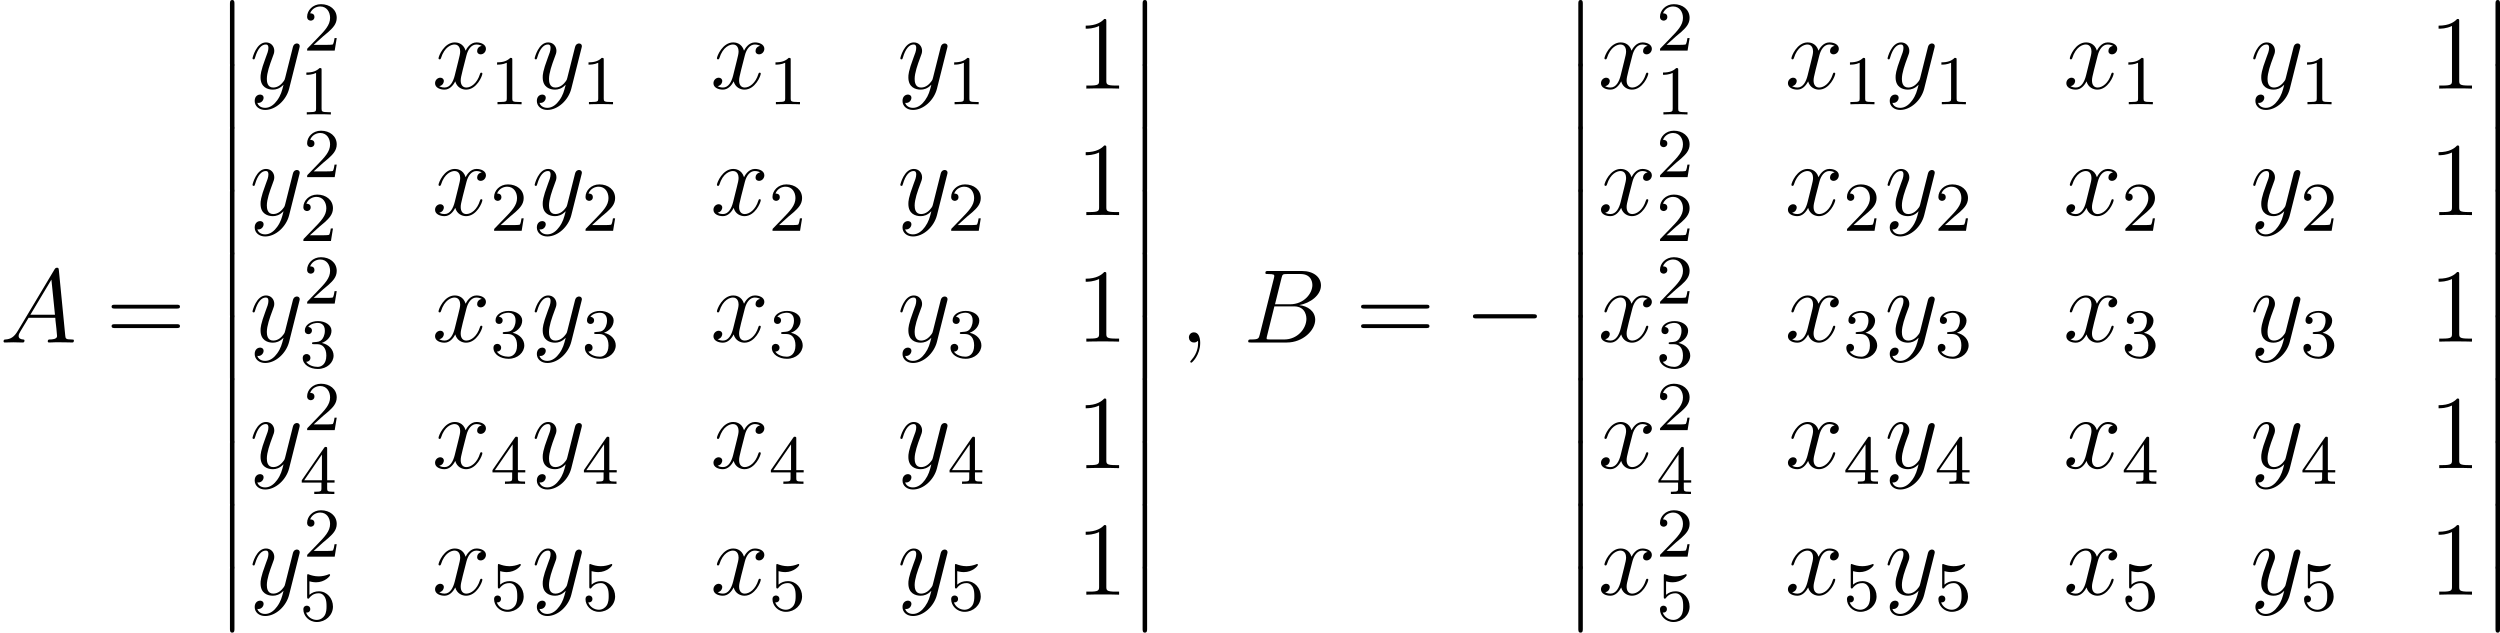 <?xml version='1.0' encoding='UTF-8'?>
<!-- Generated by CodeCogs with dvisvgm 2.13.3 -->
<svg version='1.1' xmlns='http://www.w3.org/2000/svg' xmlns:xlink='http://www.w3.org/1999/xlink' width='322.553pt' height='81.624pt' viewBox='-.239 -.228 322.553 81.624'>
<defs>
<path id='g1-0' d='M7.878-2.75C8.082-2.75 8.297-2.75 8.297-2.989S8.082-3.228 7.878-3.228H1.411C1.207-3.228 .992-3.228 .992-2.989S1.207-2.75 1.411-2.75H7.878Z'/>
<path id='g0-12' d='M1.733 6.982C1.733 7.173 1.733 7.424 1.985 7.424C2.248 7.424 2.248 7.185 2.248 6.982V.191C2.248 0 2.248-.251 1.997-.251C1.733-.251 1.733-.012 1.733 .191V6.982Z'/>
<path id='g3-49' d='M2.503-5.077C2.503-5.292 2.487-5.3 2.271-5.3C1.945-4.981 1.522-4.79 .765-4.79V-4.527C.98-4.527 1.411-4.527 1.873-4.742V-.654C1.873-.359 1.849-.263 1.092-.263H.813V0C1.14-.024 1.825-.024 2.184-.024S3.236-.024 3.563 0V-.263H3.284C2.527-.263 2.503-.359 2.503-.654V-5.077Z'/>
<path id='g3-50' d='M2.248-1.626C2.375-1.745 2.71-2.008 2.837-2.12C3.332-2.574 3.802-3.013 3.802-3.738C3.802-4.686 3.005-5.3 2.008-5.3C1.052-5.3 .422-4.575 .422-3.866C.422-3.475 .733-3.419 .845-3.419C1.012-3.419 1.259-3.539 1.259-3.842C1.259-4.256 .861-4.256 .765-4.256C.996-4.838 1.53-5.037 1.921-5.037C2.662-5.037 3.045-4.407 3.045-3.738C3.045-2.909 2.463-2.303 1.522-1.339L.518-.303C.422-.215 .422-.199 .422 0H3.571L3.802-1.427H3.555C3.531-1.267 3.467-.869 3.371-.717C3.324-.654 2.718-.654 2.59-.654H1.172L2.248-1.626Z'/>
<path id='g3-51' d='M2.016-2.662C2.646-2.662 3.045-2.2 3.045-1.363C3.045-.367 2.479-.072 2.056-.072C1.618-.072 1.02-.231 .741-.654C1.028-.654 1.227-.837 1.227-1.1C1.227-1.355 1.044-1.538 .789-1.538C.574-1.538 .351-1.403 .351-1.084C.351-.327 1.164 .167 2.072 .167C3.132 .167 3.873-.566 3.873-1.363C3.873-2.024 3.347-2.63 2.534-2.805C3.164-3.029 3.634-3.571 3.634-4.208S2.917-5.3 2.088-5.3C1.235-5.3 .59-4.838 .59-4.232C.59-3.937 .789-3.81 .996-3.81C1.243-3.81 1.403-3.985 1.403-4.216C1.403-4.511 1.148-4.623 .972-4.631C1.307-5.069 1.921-5.093 2.064-5.093C2.271-5.093 2.877-5.029 2.877-4.208C2.877-3.65 2.646-3.316 2.534-3.188C2.295-2.941 2.112-2.925 1.626-2.893C1.474-2.885 1.411-2.877 1.411-2.774C1.411-2.662 1.482-2.662 1.618-2.662H2.016Z'/>
<path id='g3-52' d='M3.14-5.157C3.14-5.316 3.14-5.38 2.973-5.38C2.869-5.38 2.861-5.372 2.782-5.26L.239-1.57V-1.307H2.487V-.646C2.487-.351 2.463-.263 1.849-.263H1.666V0C2.343-.024 2.359-.024 2.813-.024S3.284-.024 3.961 0V-.263H3.778C3.164-.263 3.14-.351 3.14-.646V-1.307H3.985V-1.57H3.14V-5.157ZM2.542-4.511V-1.57H.518L2.542-4.511Z'/>
<path id='g3-53' d='M1.116-4.479C1.219-4.447 1.538-4.368 1.873-4.368C2.869-4.368 3.475-5.069 3.475-5.189C3.475-5.276 3.419-5.3 3.379-5.3C3.363-5.3 3.347-5.3 3.276-5.26C2.965-5.141 2.598-5.045 2.168-5.045C1.698-5.045 1.307-5.165 1.06-5.26C.98-5.3 .964-5.3 .956-5.3C.853-5.3 .853-5.212 .853-5.069V-2.734C.853-2.59 .853-2.495 .98-2.495C1.044-2.495 1.068-2.527 1.108-2.59C1.203-2.71 1.506-3.116 2.184-3.116C2.63-3.116 2.845-2.75 2.917-2.598C3.053-2.311 3.068-1.945 3.068-1.634C3.068-1.339 3.061-.909 2.837-.558C2.686-.319 2.367-.072 1.945-.072C1.427-.072 .917-.399 .733-.917C.757-.909 .805-.909 .813-.909C1.036-.909 1.211-1.052 1.211-1.299C1.211-1.594 .98-1.698 .821-1.698C.677-1.698 .422-1.618 .422-1.275C.422-.558 1.044 .167 1.961 .167C2.957 .167 3.802-.606 3.802-1.594C3.802-2.519 3.132-3.339 2.192-3.339C1.793-3.339 1.419-3.212 1.116-2.941V-4.479Z'/>
<path id='g2-59' d='M2.331 .048C2.331-.646 2.104-1.16 1.614-1.16C1.231-1.16 1.04-.849 1.04-.586S1.219 0 1.626 0C1.781 0 1.913-.048 2.02-.155C2.044-.179 2.056-.179 2.068-.179C2.092-.179 2.092-.012 2.092 .048C2.092 .442 2.02 1.219 1.327 1.997C1.196 2.14 1.196 2.164 1.196 2.188C1.196 2.248 1.255 2.307 1.315 2.307C1.411 2.307 2.331 1.423 2.331 .048Z'/>
<path id='g2-65' d='M2.032-1.327C1.614-.622 1.207-.383 .634-.347C.502-.335 .406-.335 .406-.12C.406-.048 .466 0 .55 0C.765 0 1.303-.024 1.518-.024C1.865-.024 2.248 0 2.582 0C2.654 0 2.798 0 2.798-.227C2.798-.335 2.702-.347 2.63-.347C2.355-.371 2.128-.466 2.128-.753C2.128-.921 2.2-1.052 2.355-1.315L3.264-2.821H6.312C6.324-2.714 6.324-2.618 6.336-2.511C6.372-2.2 6.516-.956 6.516-.729C6.516-.371 5.906-.347 5.715-.347C5.583-.347 5.452-.347 5.452-.132C5.452 0 5.559 0 5.631 0C5.834 0 6.073-.024 6.276-.024H6.958C7.687-.024 8.213 0 8.225 0C8.309 0 8.44 0 8.44-.227C8.44-.347 8.333-.347 8.153-.347C7.496-.347 7.484-.454 7.448-.813L6.719-8.273C6.695-8.512 6.647-8.536 6.516-8.536C6.396-8.536 6.324-8.512 6.217-8.333L2.032-1.327ZM3.467-3.168L5.87-7.185L6.276-3.168H3.467Z'/>
<path id='g2-66' d='M4.376-7.352C4.483-7.795 4.531-7.819 4.997-7.819H6.551C7.902-7.819 7.902-6.671 7.902-6.563C7.902-5.595 6.934-4.364 5.356-4.364H3.634L4.376-7.352ZM6.396-4.268C7.699-4.507 8.883-5.416 8.883-6.516C8.883-7.448 8.058-8.165 6.707-8.165H2.869C2.642-8.165 2.534-8.165 2.534-7.938C2.534-7.819 2.642-7.819 2.821-7.819C3.551-7.819 3.551-7.723 3.551-7.592C3.551-7.568 3.551-7.496 3.503-7.317L1.889-.885C1.781-.466 1.757-.347 .921-.347C.693-.347 .574-.347 .574-.132C.574 0 .646 0 .885 0H4.985C6.814 0 8.225-1.387 8.225-2.594C8.225-3.575 7.364-4.172 6.396-4.268ZM4.698-.347H3.084C2.917-.347 2.893-.347 2.821-.359C2.69-.371 2.678-.395 2.678-.49C2.678-.574 2.702-.646 2.726-.753L3.563-4.125H5.81C7.221-4.125 7.221-2.809 7.221-2.714C7.221-1.566 6.181-.347 4.698-.347Z'/>
<path id='g2-120' d='M5.667-4.878C5.284-4.806 5.141-4.519 5.141-4.292C5.141-4.005 5.368-3.909 5.535-3.909C5.894-3.909 6.145-4.22 6.145-4.543C6.145-5.045 5.571-5.272 5.069-5.272C4.34-5.272 3.933-4.555 3.826-4.328C3.551-5.224 2.809-5.272 2.594-5.272C1.375-5.272 .729-3.706 .729-3.443C.729-3.395 .777-3.335 .861-3.335C.956-3.335 .98-3.407 1.004-3.455C1.411-4.782 2.212-5.033 2.558-5.033C3.096-5.033 3.204-4.531 3.204-4.244C3.204-3.981 3.132-3.706 2.989-3.132L2.582-1.494C2.403-.777 2.056-.12 1.423-.12C1.363-.12 1.064-.12 .813-.275C1.243-.359 1.339-.717 1.339-.861C1.339-1.1 1.16-1.243 .933-1.243C.646-1.243 .335-.992 .335-.61C.335-.108 .897 .12 1.411 .12C1.985 .12 2.391-.335 2.642-.825C2.833-.12 3.431 .12 3.873 .12C5.093 .12 5.738-1.447 5.738-1.71C5.738-1.769 5.691-1.817 5.619-1.817C5.511-1.817 5.499-1.757 5.464-1.662C5.141-.61 4.447-.12 3.909-.12C3.491-.12 3.264-.43 3.264-.921C3.264-1.184 3.312-1.375 3.503-2.164L3.921-3.79C4.101-4.507 4.507-5.033 5.057-5.033C5.081-5.033 5.416-5.033 5.667-4.878Z'/>
<path id='g2-121' d='M3.144 1.339C2.821 1.793 2.355 2.2 1.769 2.2C1.626 2.2 1.052 2.176 .873 1.626C.909 1.638 .968 1.638 .992 1.638C1.351 1.638 1.59 1.327 1.59 1.052S1.363 .681 1.184 .681C.992 .681 .574 .825 .574 1.411C.574 2.02 1.088 2.439 1.769 2.439C2.965 2.439 4.172 1.339 4.507 .012L5.679-4.651C5.691-4.71 5.715-4.782 5.715-4.854C5.715-5.033 5.571-5.153 5.392-5.153C5.284-5.153 5.033-5.105 4.937-4.746L4.053-1.231C3.993-1.016 3.993-.992 3.897-.861C3.658-.526 3.264-.12 2.69-.12C2.02-.12 1.961-.777 1.961-1.1C1.961-1.781 2.283-2.702 2.606-3.563C2.738-3.909 2.809-4.077 2.809-4.316C2.809-4.818 2.451-5.272 1.865-5.272C.765-5.272 .323-3.539 .323-3.443C.323-3.395 .371-3.335 .454-3.335C.562-3.335 .574-3.383 .622-3.551C.909-4.555 1.363-5.033 1.829-5.033C1.937-5.033 2.14-5.033 2.14-4.639C2.14-4.328 2.008-3.981 1.829-3.527C1.243-1.961 1.243-1.566 1.243-1.279C1.243-.143 2.056 .12 2.654 .12C3.001 .12 3.431 .012 3.85-.43L3.862-.418C3.682 .287 3.563 .753 3.144 1.339Z'/>
<path id='g4-49' d='M3.443-7.663C3.443-7.938 3.443-7.95 3.204-7.95C2.917-7.627 2.319-7.185 1.088-7.185V-6.838C1.363-6.838 1.961-6.838 2.618-7.149V-.921C2.618-.49 2.582-.347 1.53-.347H1.16V0C1.482-.024 2.642-.024 3.037-.024S4.579-.024 4.902 0V-.347H4.531C3.479-.347 3.443-.49 3.443-.921V-7.663Z'/>
<path id='g4-61' d='M8.07-3.873C8.237-3.873 8.452-3.873 8.452-4.089C8.452-4.316 8.249-4.316 8.07-4.316H1.028C.861-4.316 .646-4.316 .646-4.101C.646-3.873 .849-3.873 1.028-3.873H8.07ZM8.07-1.65C8.237-1.65 8.452-1.65 8.452-1.865C8.452-2.092 8.249-2.092 8.07-2.092H1.028C.861-2.092 .646-2.092 .646-1.877C.646-1.65 .849-1.65 1.028-1.65H8.07Z'/>
</defs>
<g id='page1' transform='matrix(1.13 0 0 1.13 -63.986 -61.017)'>
<use x='56.413' y='92.902' xlink:href='#g2-65'/>
<use x='68.509' y='92.902' xlink:href='#g4-61'/>
<use x='80.935' y='54.047' xlink:href='#g0-12'/>
<use x='80.935' y='61.22' xlink:href='#g0-12'/>
<use x='80.935' y='68.393' xlink:href='#g0-12'/>
<use x='80.935' y='75.566' xlink:href='#g0-12'/>
<use x='80.935' y='82.74' xlink:href='#g0-12'/>
<use x='80.935' y='89.913' xlink:href='#g0-12'/>
<use x='80.935' y='97.086' xlink:href='#g0-12'/>
<use x='80.935' y='104.259' xlink:href='#g0-12'/>
<use x='80.935' y='111.432' xlink:href='#g0-12'/>
<use x='80.935' y='118.605' xlink:href='#g0-12'/>
<use x='84.92' y='63.91' xlink:href='#g2-121'/>
<use x='91.057' y='59.572' xlink:href='#g3-50'/>
<use x='90.628' y='66.866' xlink:href='#g3-49'/>
<use x='105.752' y='63.91' xlink:href='#g2-120'/>
<use x='112.404' y='65.704' xlink:href='#g3-49'/>
<use x='117.136' y='63.91' xlink:href='#g2-121'/>
<use x='122.844' y='65.704' xlink:href='#g3-49'/>
<use x='137.539' y='63.91' xlink:href='#g2-120'/>
<use x='144.191' y='65.704' xlink:href='#g3-49'/>
<use x='158.886' y='63.91' xlink:href='#g2-121'/>
<use x='164.593' y='65.704' xlink:href='#g3-49'/>
<use x='179.288' y='63.91' xlink:href='#g4-49'/>
<use x='84.92' y='78.356' xlink:href='#g2-121'/>
<use x='91.057' y='74.018' xlink:href='#g3-50'/>
<use x='90.628' y='81.312' xlink:href='#g3-50'/>
<use x='105.752' y='78.356' xlink:href='#g2-120'/>
<use x='112.404' y='80.149' xlink:href='#g3-50'/>
<use x='117.136' y='78.356' xlink:href='#g2-121'/>
<use x='122.844' y='80.149' xlink:href='#g3-50'/>
<use x='137.539' y='78.356' xlink:href='#g2-120'/>
<use x='144.191' y='80.149' xlink:href='#g3-50'/>
<use x='158.886' y='78.356' xlink:href='#g2-121'/>
<use x='164.593' y='80.149' xlink:href='#g3-50'/>
<use x='179.288' y='78.356' xlink:href='#g4-49'/>
<use x='84.92' y='92.802' xlink:href='#g2-121'/>
<use x='91.057' y='88.463' xlink:href='#g3-50'/>
<use x='90.628' y='95.757' xlink:href='#g3-51'/>
<use x='105.752' y='92.802' xlink:href='#g2-120'/>
<use x='112.404' y='94.595' xlink:href='#g3-51'/>
<use x='117.136' y='92.802' xlink:href='#g2-121'/>
<use x='122.844' y='94.595' xlink:href='#g3-51'/>
<use x='137.539' y='92.802' xlink:href='#g2-120'/>
<use x='144.191' y='94.595' xlink:href='#g3-51'/>
<use x='158.886' y='92.802' xlink:href='#g2-121'/>
<use x='164.593' y='94.595' xlink:href='#g3-51'/>
<use x='179.288' y='92.802' xlink:href='#g4-49'/>
<use x='84.92' y='107.248' xlink:href='#g2-121'/>
<use x='91.057' y='102.909' xlink:href='#g3-50'/>
<use x='90.628' y='110.203' xlink:href='#g3-52'/>
<use x='105.752' y='107.248' xlink:href='#g2-120'/>
<use x='112.404' y='109.041' xlink:href='#g3-52'/>
<use x='117.136' y='107.248' xlink:href='#g2-121'/>
<use x='122.844' y='109.041' xlink:href='#g3-52'/>
<use x='137.539' y='107.248' xlink:href='#g2-120'/>
<use x='144.191' y='109.041' xlink:href='#g3-52'/>
<use x='158.886' y='107.248' xlink:href='#g2-121'/>
<use x='164.593' y='109.041' xlink:href='#g3-52'/>
<use x='179.288' y='107.248' xlink:href='#g4-49'/>
<use x='84.92' y='121.694' xlink:href='#g2-121'/>
<use x='91.057' y='117.355' xlink:href='#g3-50'/>
<use x='90.628' y='124.649' xlink:href='#g3-53'/>
<use x='105.752' y='121.694' xlink:href='#g2-120'/>
<use x='112.404' y='123.487' xlink:href='#g3-53'/>
<use x='117.136' y='121.694' xlink:href='#g2-121'/>
<use x='122.844' y='123.487' xlink:href='#g3-53'/>
<use x='137.539' y='121.694' xlink:href='#g2-120'/>
<use x='144.191' y='123.487' xlink:href='#g3-53'/>
<use x='158.886' y='121.694' xlink:href='#g2-121'/>
<use x='164.593' y='123.487' xlink:href='#g3-53'/>
<use x='179.288' y='121.694' xlink:href='#g4-49'/>
<use x='185.141' y='54.047' xlink:href='#g0-12'/>
<use x='185.141' y='61.22' xlink:href='#g0-12'/>
<use x='185.141' y='68.393' xlink:href='#g0-12'/>
<use x='185.141' y='75.566' xlink:href='#g0-12'/>
<use x='185.141' y='82.74' xlink:href='#g0-12'/>
<use x='185.141' y='89.913' xlink:href='#g0-12'/>
<use x='185.141' y='97.086' xlink:href='#g0-12'/>
<use x='185.141' y='104.259' xlink:href='#g0-12'/>
<use x='185.141' y='111.432' xlink:href='#g0-12'/>
<use x='185.141' y='118.605' xlink:href='#g0-12'/>
<use x='191.119' y='92.902' xlink:href='#g2-59'/>
<use x='198.356' y='92.902' xlink:href='#g2-66'/>
<use x='211.173' y='92.902' xlink:href='#g4-61'/>
<use x='223.598' y='92.902' xlink:href='#g1-0'/>
<use x='234.889' y='54.047' xlink:href='#g0-12'/>
<use x='234.889' y='61.22' xlink:href='#g0-12'/>
<use x='234.889' y='68.393' xlink:href='#g0-12'/>
<use x='234.889' y='75.566' xlink:href='#g0-12'/>
<use x='234.889' y='82.74' xlink:href='#g0-12'/>
<use x='234.889' y='89.913' xlink:href='#g0-12'/>
<use x='234.889' y='97.086' xlink:href='#g0-12'/>
<use x='234.889' y='104.259' xlink:href='#g0-12'/>
<use x='234.889' y='111.432' xlink:href='#g0-12'/>
<use x='234.889' y='118.605' xlink:href='#g0-12'/>
<use x='238.874' y='63.91' xlink:href='#g2-120'/>
<use x='245.526' y='59.572' xlink:href='#g3-50'/>
<use x='245.526' y='66.866' xlink:href='#g3-49'/>
<use x='260.221' y='63.91' xlink:href='#g2-120'/>
<use x='266.873' y='65.704' xlink:href='#g3-49'/>
<use x='271.606' y='63.91' xlink:href='#g2-121'/>
<use x='277.313' y='65.704' xlink:href='#g3-49'/>
<use x='292.008' y='63.91' xlink:href='#g2-120'/>
<use x='298.66' y='65.704' xlink:href='#g3-49'/>
<use x='313.355' y='63.91' xlink:href='#g2-121'/>
<use x='319.063' y='65.704' xlink:href='#g3-49'/>
<use x='333.758' y='63.91' xlink:href='#g4-49'/>
<use x='238.874' y='78.356' xlink:href='#g2-120'/>
<use x='245.526' y='74.018' xlink:href='#g3-50'/>
<use x='245.526' y='81.312' xlink:href='#g3-50'/>
<use x='260.221' y='78.356' xlink:href='#g2-120'/>
<use x='266.873' y='80.149' xlink:href='#g3-50'/>
<use x='271.606' y='78.356' xlink:href='#g2-121'/>
<use x='277.313' y='80.149' xlink:href='#g3-50'/>
<use x='292.008' y='78.356' xlink:href='#g2-120'/>
<use x='298.66' y='80.149' xlink:href='#g3-50'/>
<use x='313.355' y='78.356' xlink:href='#g2-121'/>
<use x='319.063' y='80.149' xlink:href='#g3-50'/>
<use x='333.758' y='78.356' xlink:href='#g4-49'/>
<use x='238.874' y='92.802' xlink:href='#g2-120'/>
<use x='245.526' y='88.463' xlink:href='#g3-50'/>
<use x='245.526' y='95.757' xlink:href='#g3-51'/>
<use x='260.221' y='92.802' xlink:href='#g2-120'/>
<use x='266.873' y='94.595' xlink:href='#g3-51'/>
<use x='271.606' y='92.802' xlink:href='#g2-121'/>
<use x='277.313' y='94.595' xlink:href='#g3-51'/>
<use x='292.008' y='92.802' xlink:href='#g2-120'/>
<use x='298.66' y='94.595' xlink:href='#g3-51'/>
<use x='313.355' y='92.802' xlink:href='#g2-121'/>
<use x='319.063' y='94.595' xlink:href='#g3-51'/>
<use x='333.758' y='92.802' xlink:href='#g4-49'/>
<use x='238.874' y='107.248' xlink:href='#g2-120'/>
<use x='245.526' y='102.909' xlink:href='#g3-50'/>
<use x='245.526' y='110.203' xlink:href='#g3-52'/>
<use x='260.221' y='107.248' xlink:href='#g2-120'/>
<use x='266.873' y='109.041' xlink:href='#g3-52'/>
<use x='271.606' y='107.248' xlink:href='#g2-121'/>
<use x='277.313' y='109.041' xlink:href='#g3-52'/>
<use x='292.008' y='107.248' xlink:href='#g2-120'/>
<use x='298.66' y='109.041' xlink:href='#g3-52'/>
<use x='313.355' y='107.248' xlink:href='#g2-121'/>
<use x='319.063' y='109.041' xlink:href='#g3-52'/>
<use x='333.758' y='107.248' xlink:href='#g4-49'/>
<use x='238.874' y='121.694' xlink:href='#g2-120'/>
<use x='245.526' y='117.355' xlink:href='#g3-50'/>
<use x='245.526' y='124.649' xlink:href='#g3-53'/>
<use x='260.221' y='121.694' xlink:href='#g2-120'/>
<use x='266.873' y='123.487' xlink:href='#g3-53'/>
<use x='271.606' y='121.694' xlink:href='#g2-121'/>
<use x='277.313' y='123.487' xlink:href='#g3-53'/>
<use x='292.008' y='121.694' xlink:href='#g2-120'/>
<use x='298.66' y='123.487' xlink:href='#g3-53'/>
<use x='313.355' y='121.694' xlink:href='#g2-121'/>
<use x='319.063' y='123.487' xlink:href='#g3-53'/>
<use x='333.758' y='121.694' xlink:href='#g4-49'/>
<use x='339.611' y='54.047' xlink:href='#g0-12'/>
<use x='339.611' y='61.22' xlink:href='#g0-12'/>
<use x='339.611' y='68.393' xlink:href='#g0-12'/>
<use x='339.611' y='75.566' xlink:href='#g0-12'/>
<use x='339.611' y='82.74' xlink:href='#g0-12'/>
<use x='339.611' y='89.913' xlink:href='#g0-12'/>
<use x='339.611' y='97.086' xlink:href='#g0-12'/>
<use x='339.611' y='104.259' xlink:href='#g0-12'/>
<use x='339.611' y='111.432' xlink:href='#g0-12'/>
<use x='339.611' y='118.605' xlink:href='#g0-12'/>
</g>
</svg>